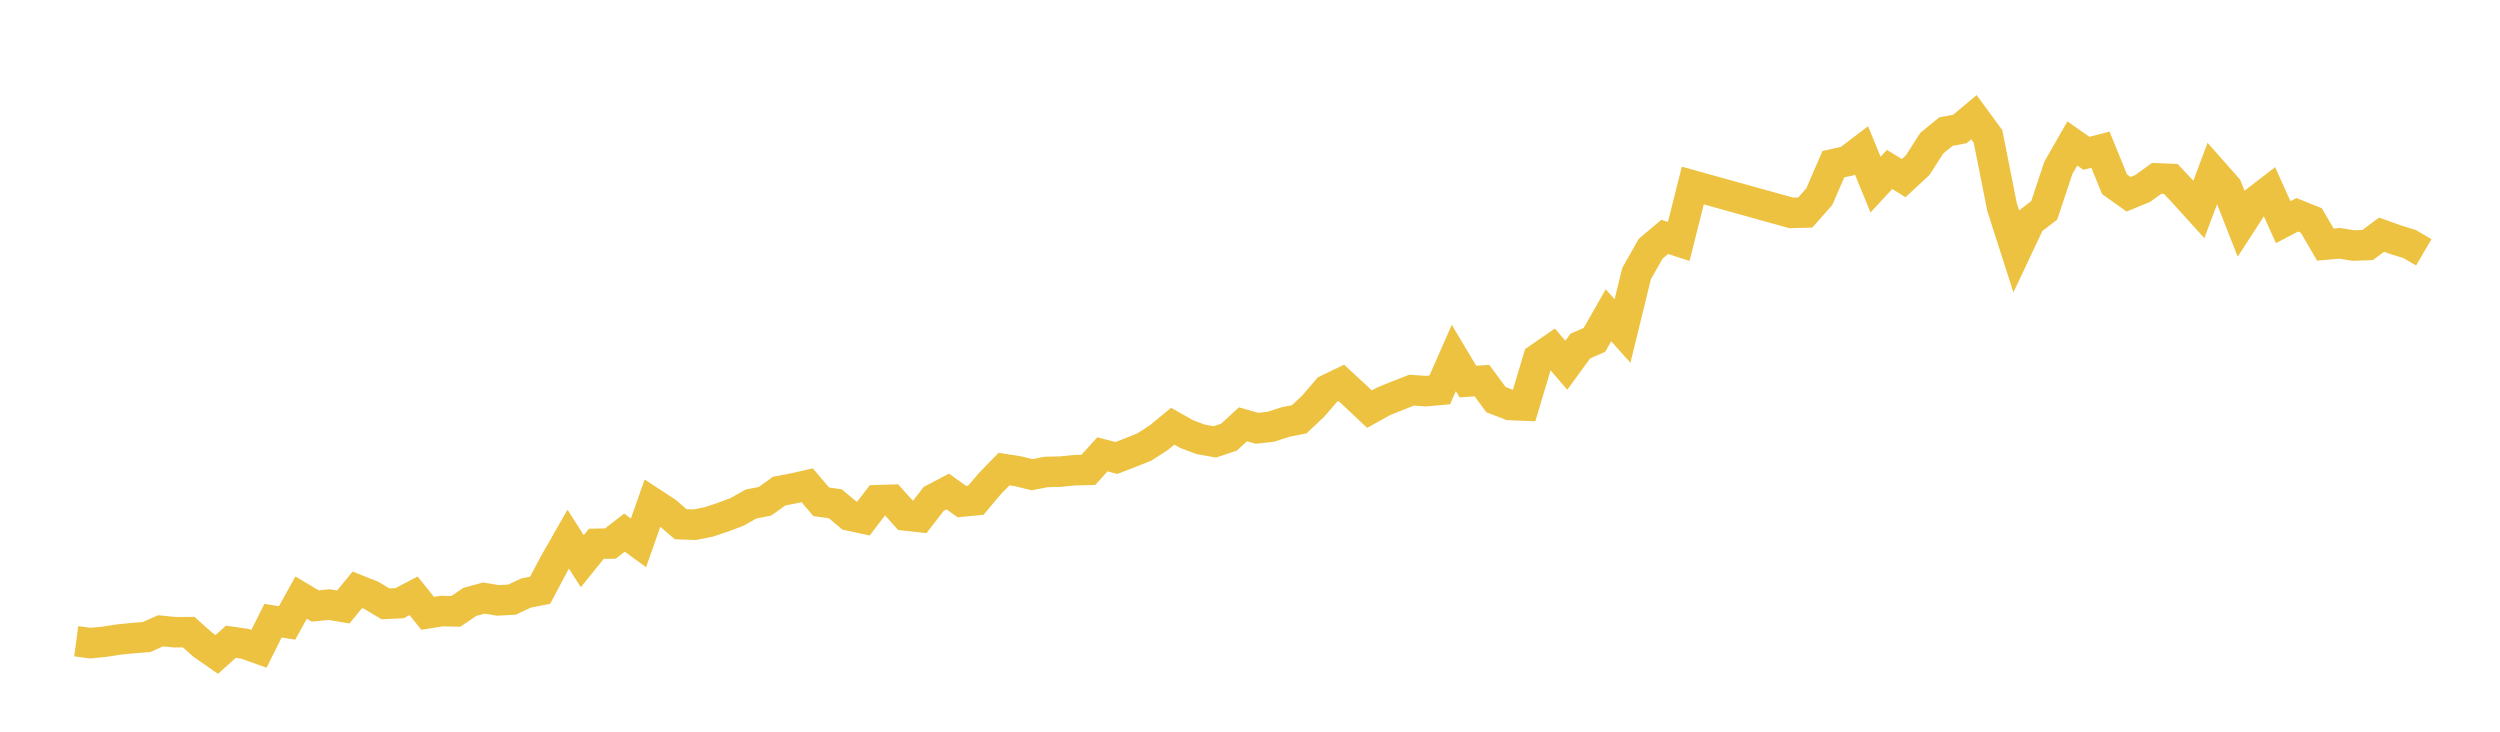 <svg width="164" height="48" xmlns="http://www.w3.org/2000/svg" xmlns:xlink="http://www.w3.org/1999/xlink"><path fill="none" stroke="rgb(237,194,64)" stroke-width="2" d="M5,42.066L5.922,42.189L6.844,42.1L7.766,41.956L8.689,41.863L9.611,41.791L10.533,41.38L11.455,41.472L12.377,41.469L13.299,42.289L14.222,42.931L15.144,42.1L16.066,42.232L16.988,42.561L17.91,40.716L18.832,40.864L19.754,39.203L20.677,39.753L21.599,39.662L22.521,39.818L23.443,38.692L24.365,39.058L25.287,39.613L26.21,39.569L27.132,39.086L28.054,40.235L28.976,40.086L29.898,40.108L30.82,39.484L31.743,39.233L32.665,39.387L33.587,39.335L34.509,38.902L35.431,38.721L36.353,36.985L37.275,35.368L38.198,36.813L39.12,35.673L40.042,35.656L40.964,34.939L41.886,35.61L42.808,32.99L43.731,33.594L44.653,34.39L45.575,34.422L46.497,34.237L47.419,33.93L48.341,33.585L49.263,33.065L50.186,32.884L51.108,32.218L52.03,32.043L52.952,31.833L53.874,32.919L54.796,33.047L55.719,33.818L56.641,34.018L57.563,32.812L58.485,32.784L59.407,33.815L60.329,33.917L61.251,32.727L62.174,32.241L63.096,32.904L64.018,32.814L64.94,31.723L65.862,30.773L66.784,30.915L67.707,31.14L68.629,30.959L69.551,30.94L70.473,30.846L71.395,30.823L72.317,29.806L73.24,30.042L74.162,29.687L75.084,29.315L76.006,28.718L76.928,27.959L77.85,28.48L78.772,28.824L79.695,28.986L80.617,28.679L81.539,27.835L82.461,28.096L83.383,27.992L84.305,27.69L85.228,27.506L86.15,26.64L87.072,25.564L87.994,25.119L88.916,25.97L89.838,26.839L90.76,26.327L91.683,25.954L92.605,25.593L93.527,25.659L94.449,25.577L95.371,23.484L96.293,25.029L97.216,24.968L98.138,26.217L99.06,26.57L99.982,26.607L100.904,23.52L101.826,22.885L102.749,23.96L103.671,22.698L104.593,22.298L105.515,20.682L106.437,21.716L107.359,17.948L108.281,16.319L109.204,15.539L110.126,15.838L111.048,12.171L117.503,13.965L118.425,13.943L119.347,12.9L120.269,10.77L121.192,10.565L122.114,9.863L123.036,12.111L123.958,11.115L124.88,11.686L125.802,10.833L126.725,9.391L127.647,8.635L128.569,8.46L129.491,7.689L130.413,8.946L131.335,13.587L132.257,16.461L133.18,14.506L134.102,13.799L135.024,11.019L135.946,9.41L136.868,10.056L137.79,9.819L138.713,12.086L139.635,12.743L140.557,12.364L141.479,11.7L142.401,11.736L143.323,12.716L144.246,13.735L145.168,11.276L146.09,12.319L147.012,14.663L147.934,13.237L148.856,12.528L149.778,14.572L150.701,14.091L151.623,14.462L152.545,16.046L153.467,15.962L154.389,16.108L155.311,16.076L156.234,15.395L157.156,15.727L158.078,16.012L159,16.552"></path></svg>